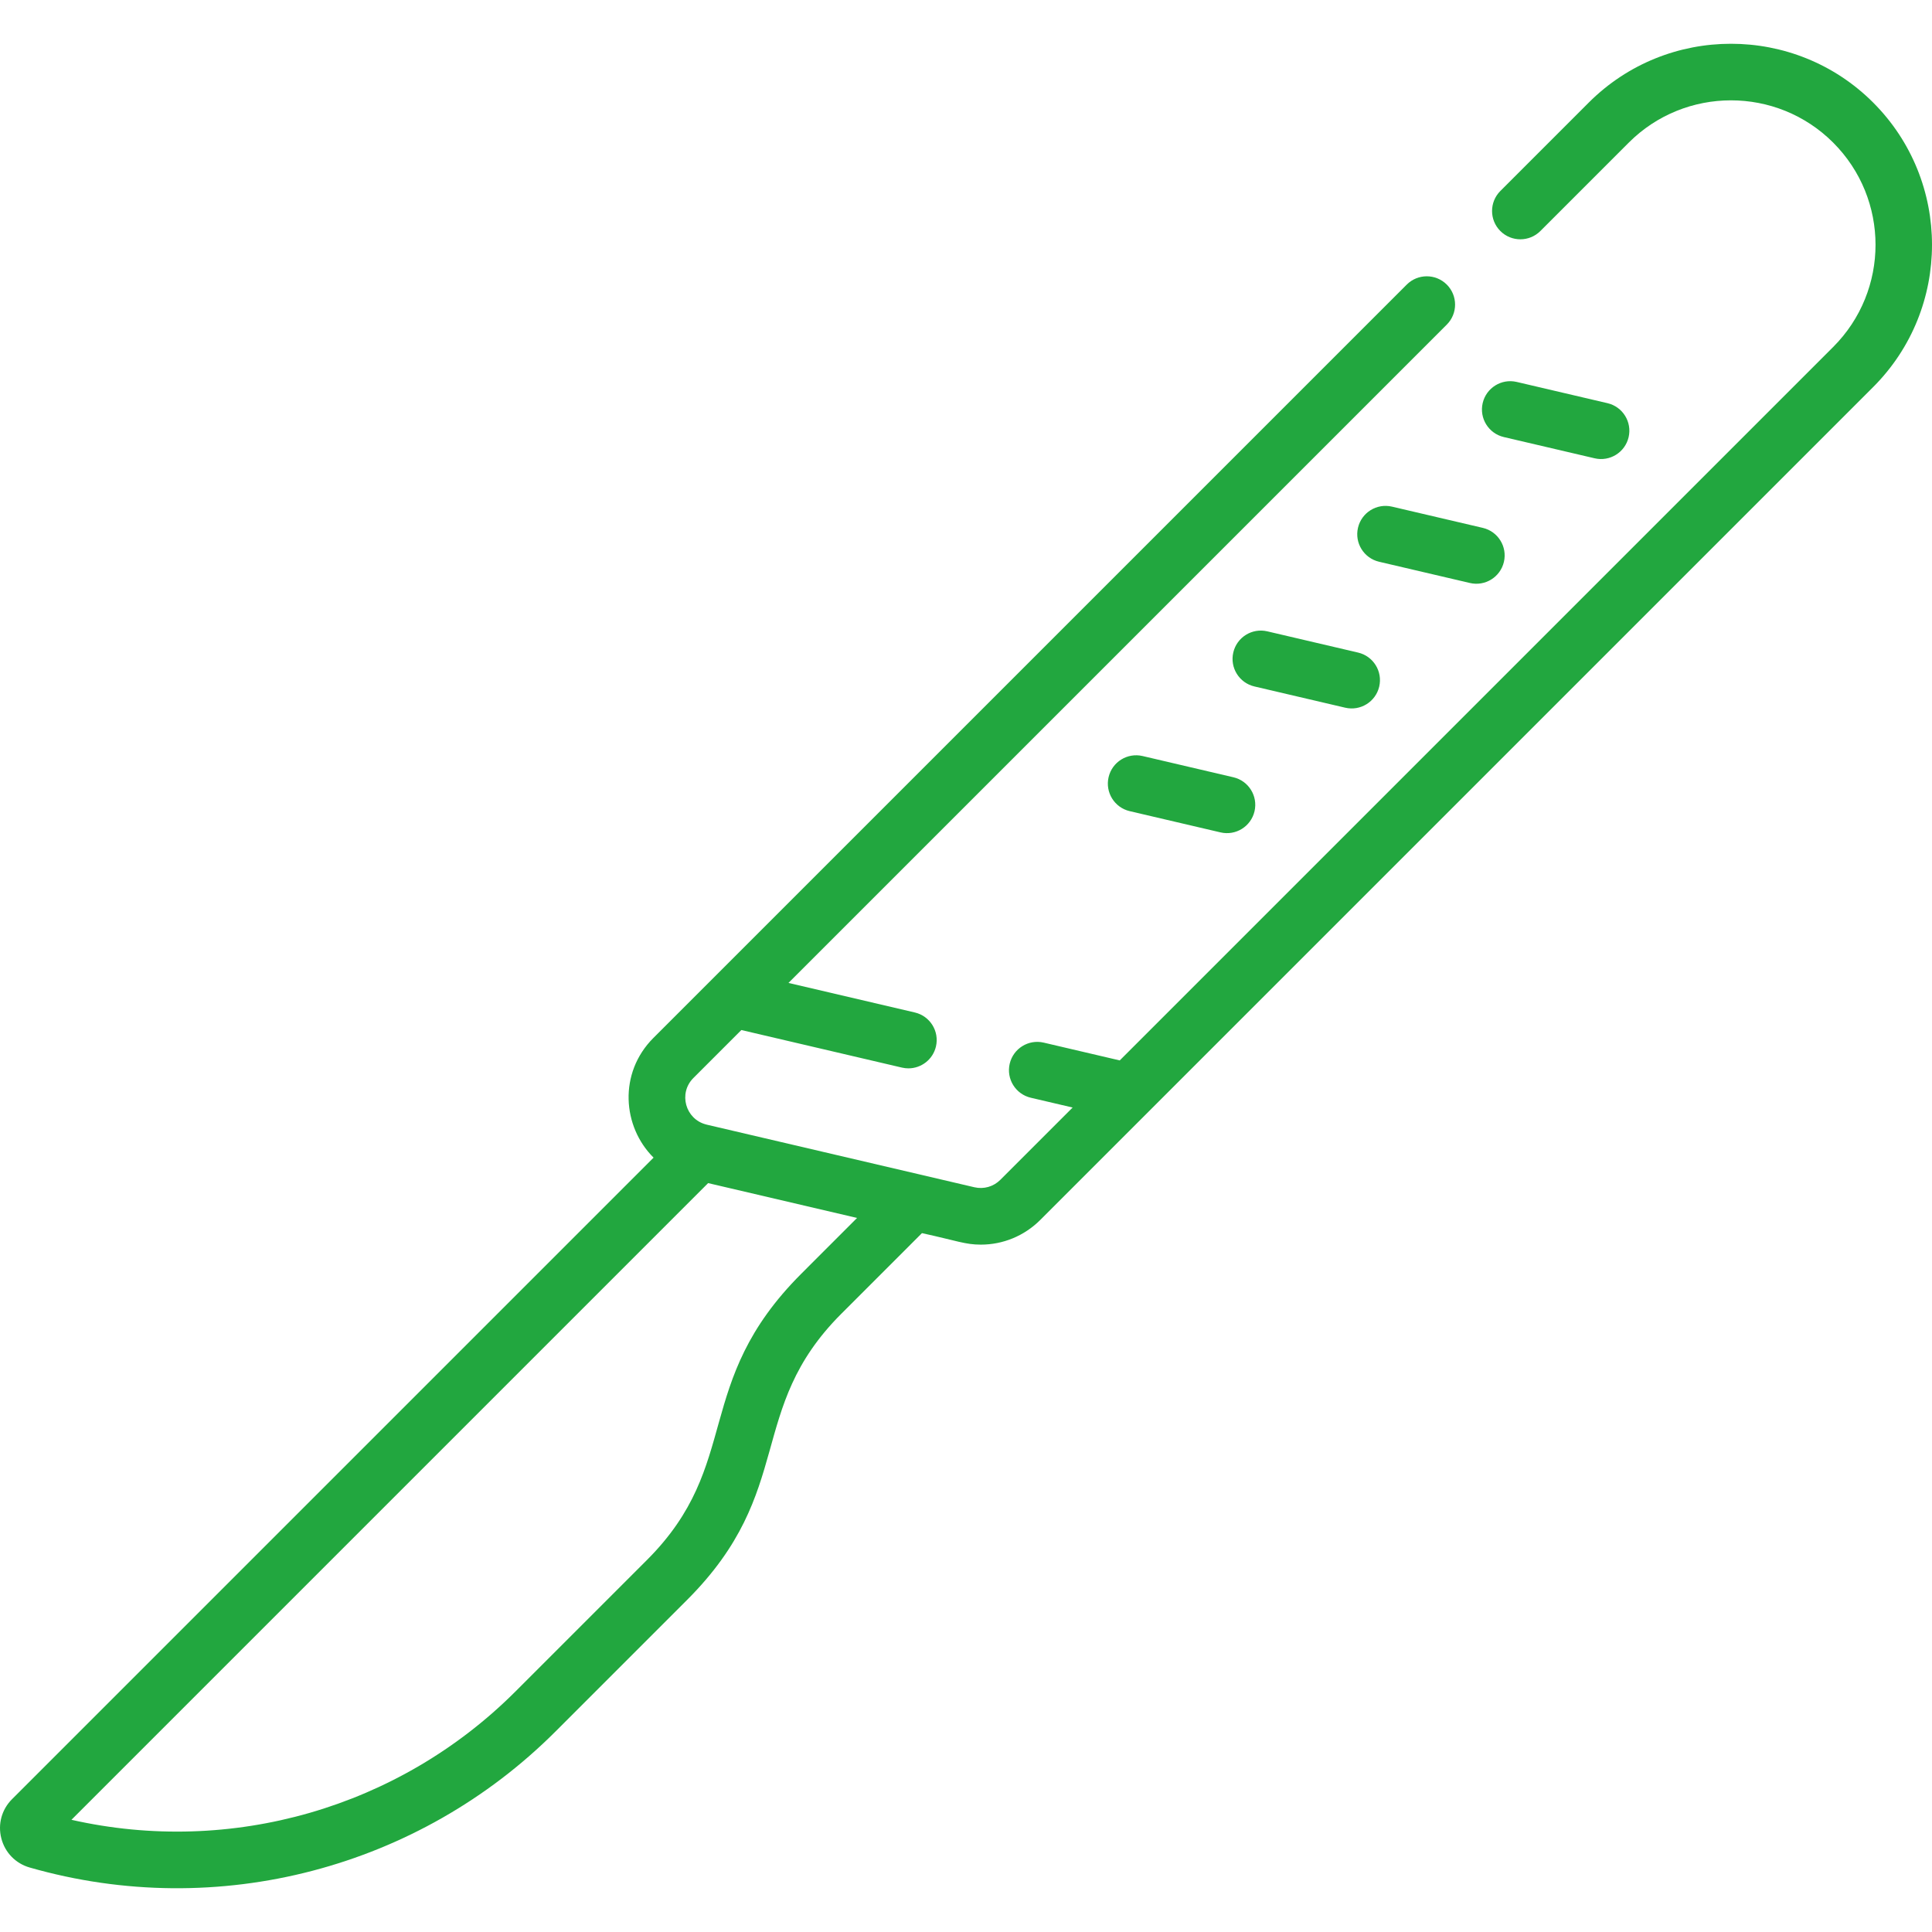 <?xml version="1.0" encoding="UTF-8"?>
<svg xmlns="http://www.w3.org/2000/svg" xmlns:xlink="http://www.w3.org/1999/xlink" xmlns:svgjs="http://svgjs.com/svgjs" version="1.1" width="512" height="512" x="0" y="0" viewBox="0 0 512 512" style="enable-background:new 0 0 512 512" xml:space="preserve" class="">
  <g>
    <g xmlns="http://www.w3.org/2000/svg">
      <g>
        <path d="m398.524 115.823 24.065 5.629c4.016.943 8.064-1.548 9.011-5.595.943-4.033-1.561-8.068-5.595-9.011l-24.065-5.629c-4.032-.946-8.068 1.562-9.011 5.595s1.561 8.068 5.595 9.011z" fill="#22a73f" data-original="#000000" class=""></path>
        <path d="m398.553 148.904c.943-4.033-1.561-8.068-5.595-9.011l-24.065-5.629c-4.031-.943-8.068 1.562-9.011 5.595s1.561 8.068 5.595 9.011l24.065 5.629c4.016.942 8.065-1.548 9.011-5.595z" fill="#22a73f" data-original="#000000" class=""></path>
        <path d="m365.507 181.951c.943-4.033-1.561-8.068-5.595-9.011l-24.065-5.629c-4.034-.948-8.068 1.562-9.011 5.595s1.561 8.068 5.595 9.011l24.065 5.629c4.016.942 8.065-1.548 9.011-5.595z" fill="#22a73f" data-original="#000000" class=""></path>
        <path d="m326.866 205.986-24.065-5.629c-4.033-.944-8.067 1.561-9.011 5.595-.943 4.033 1.561 8.068 5.595 9.011l24.065 5.629c4.016.943 8.064-1.548 9.011-5.595.943-4.034-1.562-8.068-5.595-9.011z" fill="#22a73f" data-original="#000000" class=""></path>
        <path d="m496.414 27.184c-20.782-20.78-54.596-20.78-75.378 0l-23.429 23.43c-2.929 2.93-2.929 7.678 0 10.608 2.929 2.928 7.678 2.928 10.607 0l23.429-23.43c14.933-14.934 39.231-14.934 54.165.001 14.968 14.968 14.969 39.194 0 54.163l-189.065 189.065-20.151-4.714c-4.03-.945-8.068 1.561-9.012 5.595-.943 4.033 1.561 8.068 5.594 9.011l11.084 2.593-19.165 19.165c-1.813 1.811-4.383 2.544-6.881 1.963l-70.815-16.565c-.102-.028-.204-.056-.307-.082-.002 0-.004-.001-.006-.001-5.437-1.42-7.373-8.261-3.321-12.313l12.703-12.704 42.558 9.955c.575.135 1.149.199 1.715.199 3.405 0 6.488-2.335 7.297-5.794.943-4.033-1.561-8.068-5.594-9.011l-33.49-7.834 174.461-174.46c2.929-2.93 2.929-7.678 0-10.608-2.929-2.928-7.678-2.928-10.607 0l-199.651 199.649c-9.309 9.31-8.21 23.526.048 31.718l-170.015 170.014c-2.748 2.748-3.807 6.635-2.834 10.398.974 3.762 3.786 6.647 7.52 7.716 49.994 14.325 103.261.027 139.336-36.047l34.87-34.869c29.077-29.078 15.423-50.384 40.868-75.827l21.378-21.378c9.413 2.062 11.466 3.047 15.62 3.047 5.848-.001 11.492-2.299 15.753-6.559l220.714-220.714c20.782-20.782 20.782-54.598.001-75.38zm-284.072 310.376c-29.077 29.078-15.423 50.384-40.868 75.827l-34.87 34.869c-30.881 30.881-75.392 43.589-117.671 34.01l168.73-168.73 39.469 9.232z" fill="#22a73f" data-original="#000000" class=""></path>
      </g>
    </g>
  </g>
</svg>
